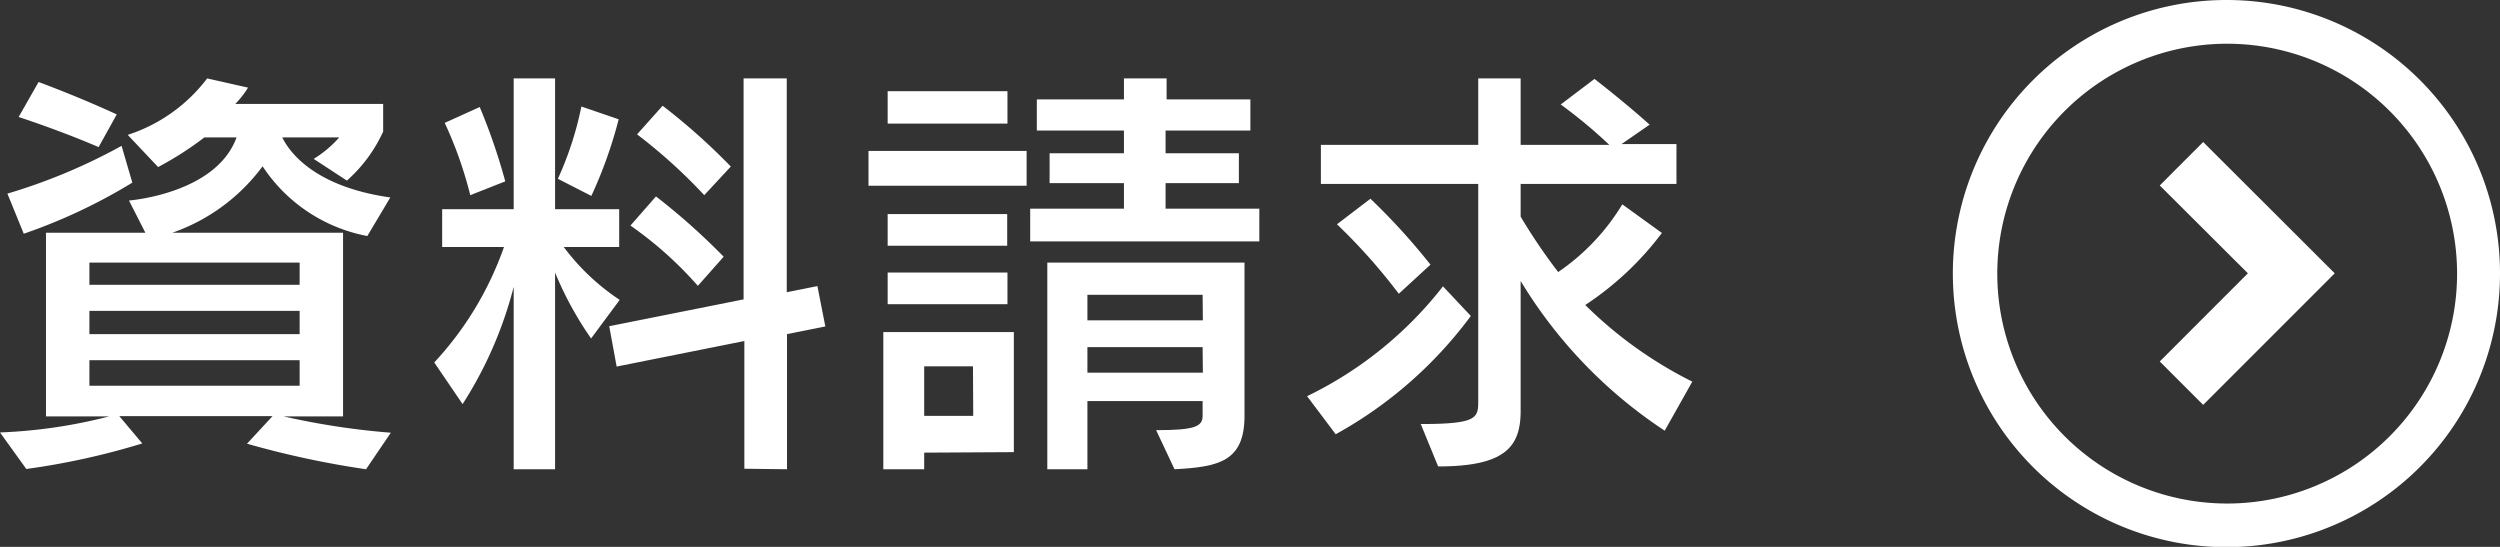 <svg xmlns="http://www.w3.org/2000/svg" viewBox="0 0 97.87 21.41"><rect x="0" y="0" width="97.87" height="21.41" fill="#333333" stroke="none"/><defs><style>.cls-1{fill:#fff;}</style></defs><title>footer-icon-request</title><g id="レイヤー_2" data-name="レイヤー 2"><g id="レイヤー_1-2" data-name="レイヤー 1"><path class="cls-1" d="M14.33,18.37a35.66,35.66,0,0,1-4.66-1l1-1.08h-6l.9,1.07a28.74,28.74,0,0,1-4.54,1L0,16.93a20.16,20.16,0,0,0,4.28-.63H1.8V9.11H5.69L5.05,7.85s3.41-.26,4.21-2.47H8A12.92,12.92,0,0,1,6.19,6.54L5,5.28A6.36,6.36,0,0,0,8.11,3.07l1.6.36a3.64,3.64,0,0,1-.5.64H15V5.15a5.74,5.74,0,0,1-1.42,1.92l-1.3-.85a4.36,4.36,0,0,0,1-.84H11.05v0c.22.45,1.12,1.91,4.23,2.35l-.9,1.51a6.31,6.31,0,0,1-4.1-2.73A7.43,7.43,0,0,1,6.75,9.11h6.68V16.3H11.1a29.37,29.37,0,0,0,4.2.64ZM5.18,7.15a21.6,21.6,0,0,1-4.25,2L.29,7.58A22.47,22.47,0,0,0,4.76,5.71ZM3.86,5.76S2.63,5.21.73,4.58l.78-1.37c1.77.66,3.06,1.27,3.06,1.27Zm7.87,4.52H3.5v.87h8.23Zm0,1.89H3.5v.91h8.23Zm0,1.93H3.5v1h8.23Z"/><path class="cls-1" d="M20.11,18.37V11.23a15.69,15.69,0,0,1-2,4.59L17,14.19a12.9,12.9,0,0,0,2.73-4.52H17.31V8.19h2.8V3.07h1.62V8.19h2.51V9.67H22.07a8.76,8.76,0,0,0,2.19,2.07l-1.12,1.51a13.47,13.47,0,0,1-1.41-2.58v7.7ZM18.41,7.64a15.69,15.69,0,0,0-1-2.83l1.37-.62a23.34,23.34,0,0,1,1,2.91ZM21.84,7a13,13,0,0,0,.92-2.83l1.46.5a17.38,17.38,0,0,1-1.07,3Zm7.3,11.35v-5l-5,1-.29-1.58,5.26-1.05V3.07H30.8v8.37L32,11.2l.31,1.58-1.5.3v5.29Zm-1.82-7.16a14.71,14.71,0,0,0-2.64-2.36l1-1.14a25.68,25.68,0,0,1,2.65,2.36Zm.25-3.55a20.94,20.94,0,0,0-2.63-2.38l1-1.12a24.66,24.66,0,0,1,2.67,2.38Z"/><path class="cls-1" d="M34,7.27V5.91h6.19V7.27Zm2.18,10.45v.65h-1.6V13h5.11v4.7ZM34.75,4.84V3.57h4.69V4.84Zm0,7.07V10.67h4.69v1.24Zm0-2.29V8.38h4.68V9.62Zm3.34,4.72H36.18v1.94H38.1Zm2.24-4.89V8.17H44v-1H41.09V6H44V5.11H40.59V3.89H44V3.07h1.67v.82h3.28V5.11H45.63V6H48.5V7.17H45.63v1H49.3V9.45Zm4.93,7.39c1.51,0,1.82-.14,1.82-.56V15.7H42.57v2.67H41V10.28h7.72v6c0,1.78-1,2-2.74,2.09Zm1.82-5.3H42.57v1h4.52Zm0,2.05H42.57v1h4.52Z"/><path class="cls-1" d="M51.17,15.51a15.07,15.07,0,0,0,5.32-4.3l1.09,1.16A16.48,16.48,0,0,1,52.29,17Zm14,1.35A18.43,18.43,0,0,1,59.53,11v5.09c0,1.42-.63,2.17-3.23,2.17l-.68-1.66c2.23,0,2.25-.24,2.25-.92V7.2H51.71V5.67h6.16V3.07h1.66v2.6H63a19.4,19.4,0,0,0-1.9-1.58l1.32-1s1.11.85,2.16,1.79l-1.1.76h2.15V7.2h-6.1V8.48A22,22,0,0,0,61,10.65,8.57,8.57,0,0,0,63.51,8l1.55,1.12a12,12,0,0,1-3,2.82,16.27,16.27,0,0,0,4.19,3ZM54.76,11.5a22.67,22.67,0,0,0-2.42-2.72l1.31-1A25.4,25.4,0,0,1,56,10.36Z"/><polygon class="cls-1" points="84.55 7.26 88 10.7 84.55 14.15 86.25 15.85 91.4 10.7 86.25 5.56 84.55 7.26"/><path class="cls-1" d="M87.17,0a10.71,10.71,0,1,0,10.7,10.7A10.7,10.7,0,0,0,87.17,0Zm6.38,17.08a9,9,0,1,1,2.64-6.38A9,9,0,0,1,93.55,17.08Z"/></g></g></svg>